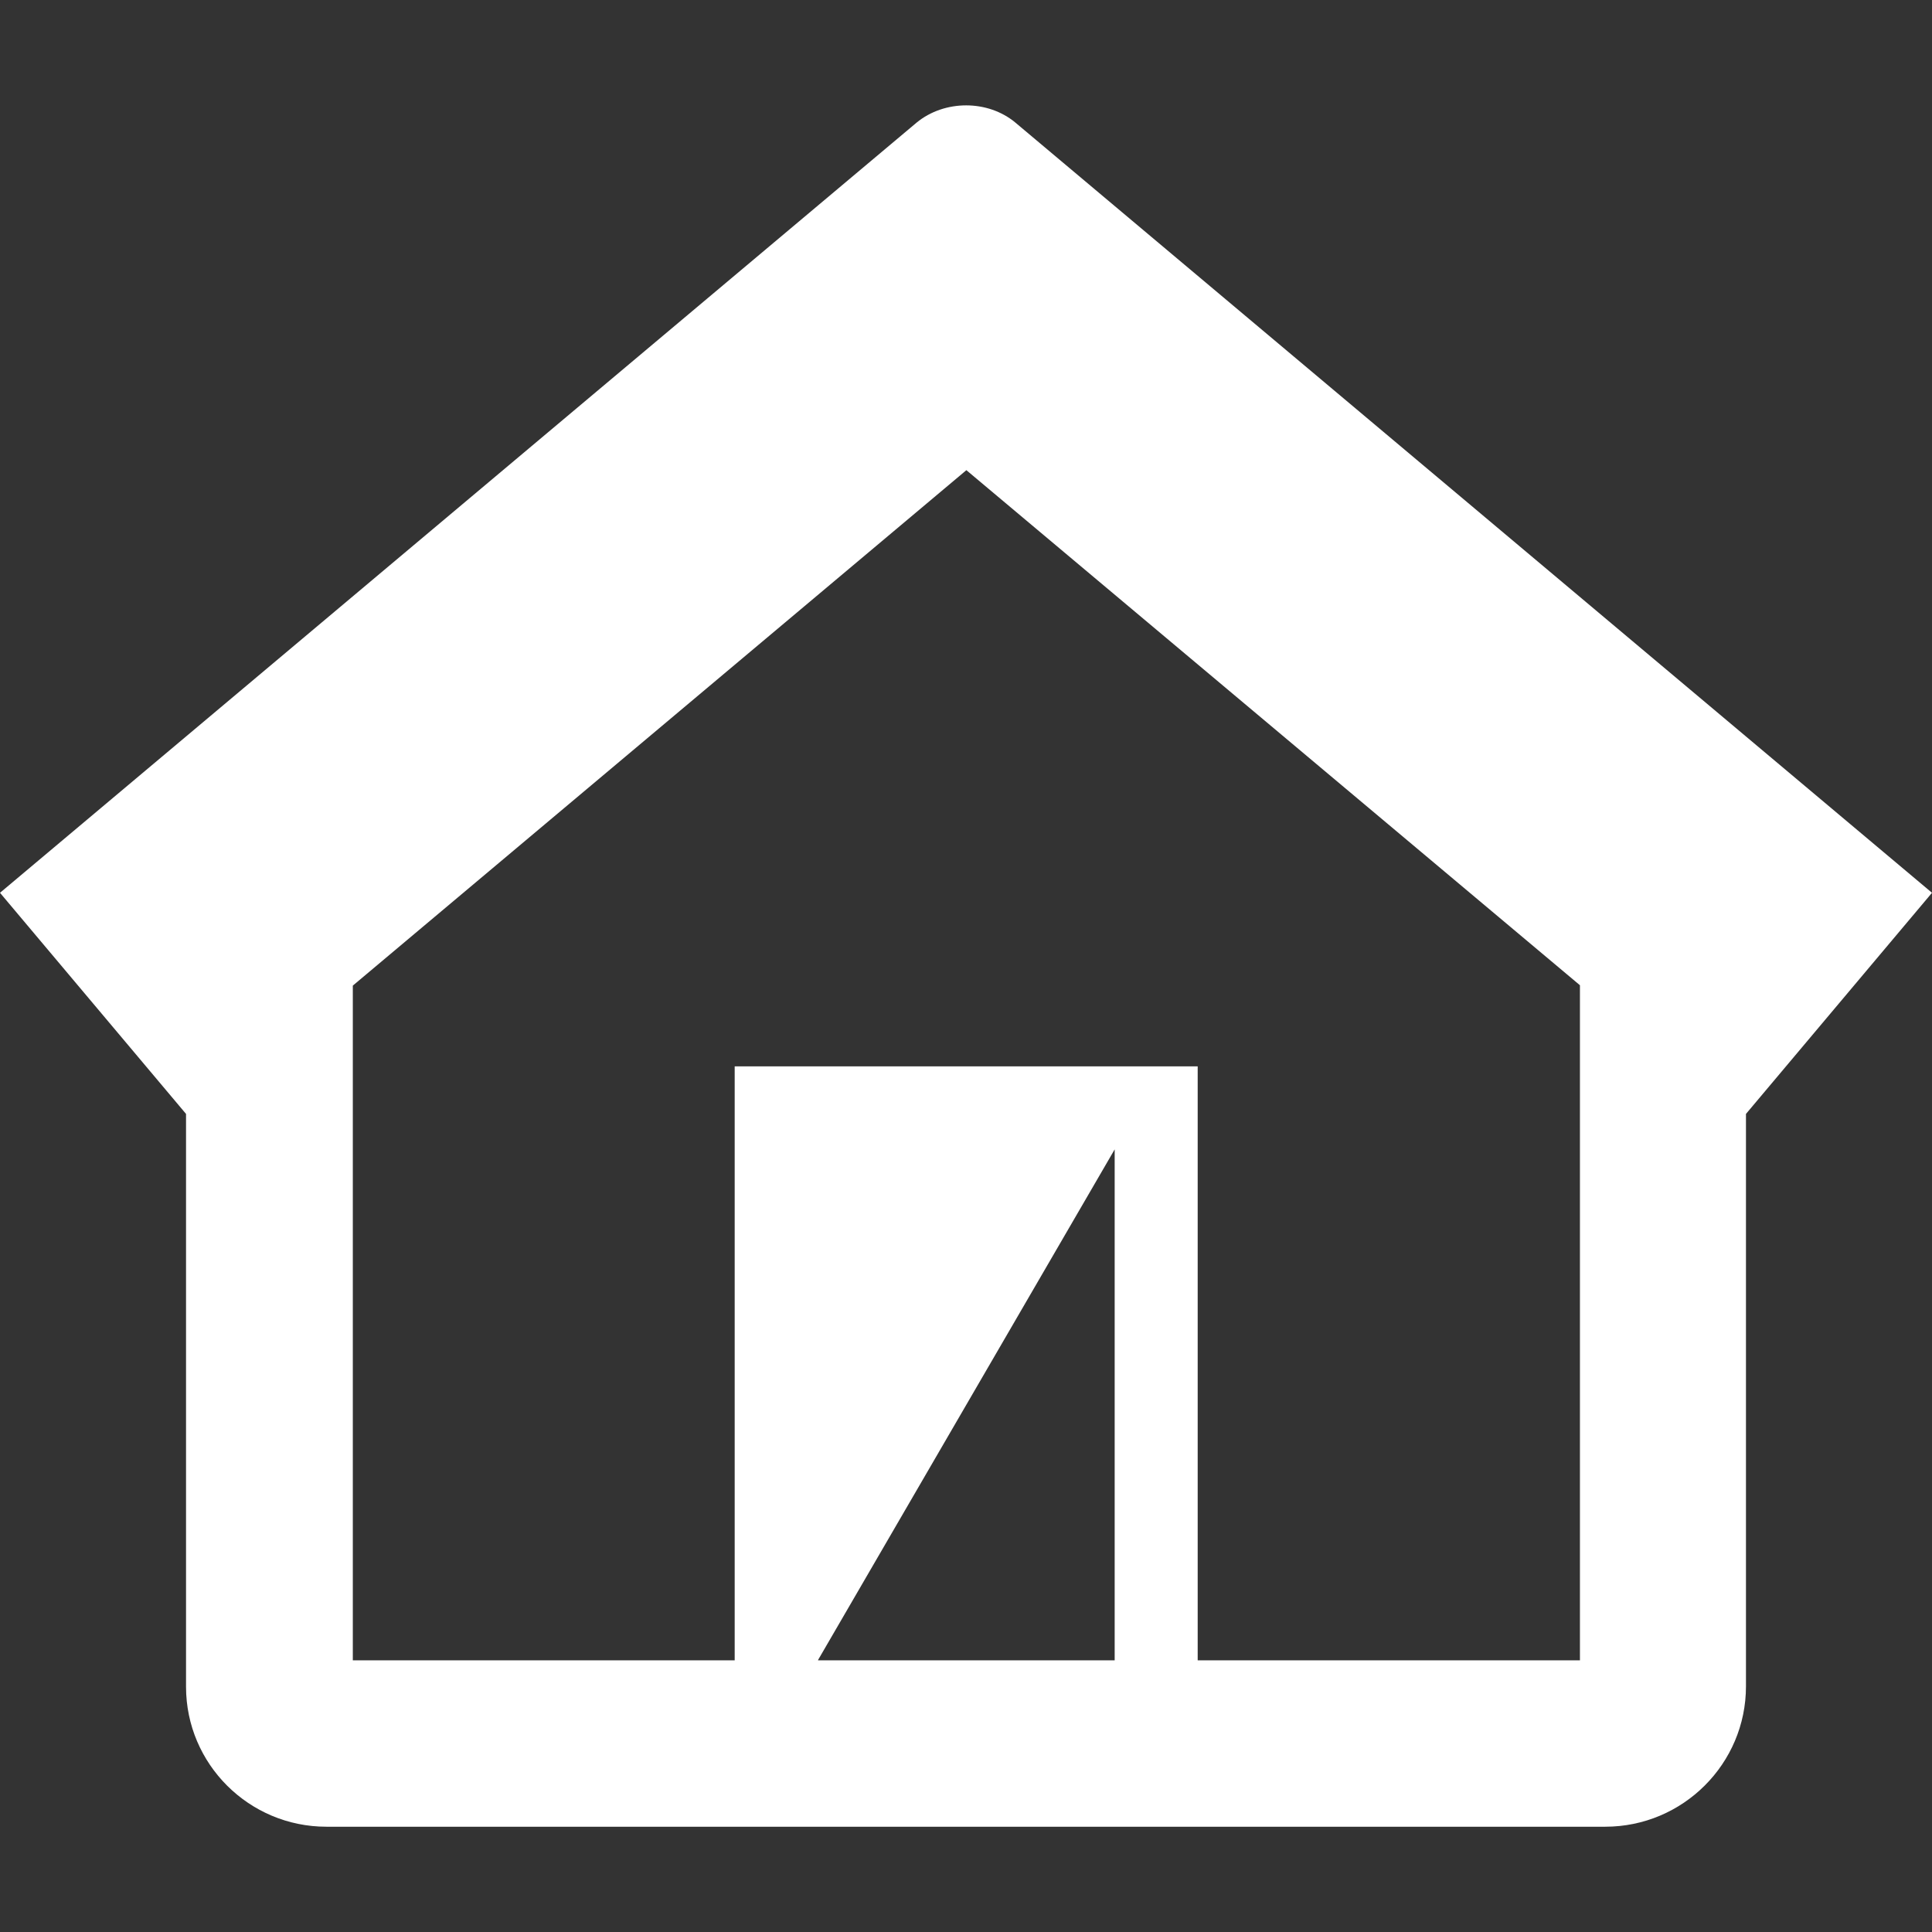 <?xml version="1.0" encoding="UTF-8"?>
<svg id="_10" data-name="10" xmlns="http://www.w3.org/2000/svg" version="1.1" viewBox="0 0 512 512">
  <rect x="0" y="0" width="512" height="512" fill="#333333" stroke="none"/>
  <defs>
    <style>
      .cls-1 {
        fill: #fff;
        stroke-width: 0px;
      }
    </style>
  </defs>
  <path class="cls-1" d="M269.1,32.5c-7.3-6.1-18.8-6.1-26.2,0L0,236.6l49.3,58.6v151.8c0,20.5,16.7,37.1,37.2,37.1h338.9c20.6,0,37.3-16.7,37.3-37.2v-151.7l49.3-58.6L269.1,32.5ZM216.8,439.9l78.6-135.3v135.4h-78.6ZM418.6,440h-101.2v-157.4h-122.7v157.4h-101.2v-178.8l162.6-136.6,162.6,136.5v178.9Z"/>
</svg>